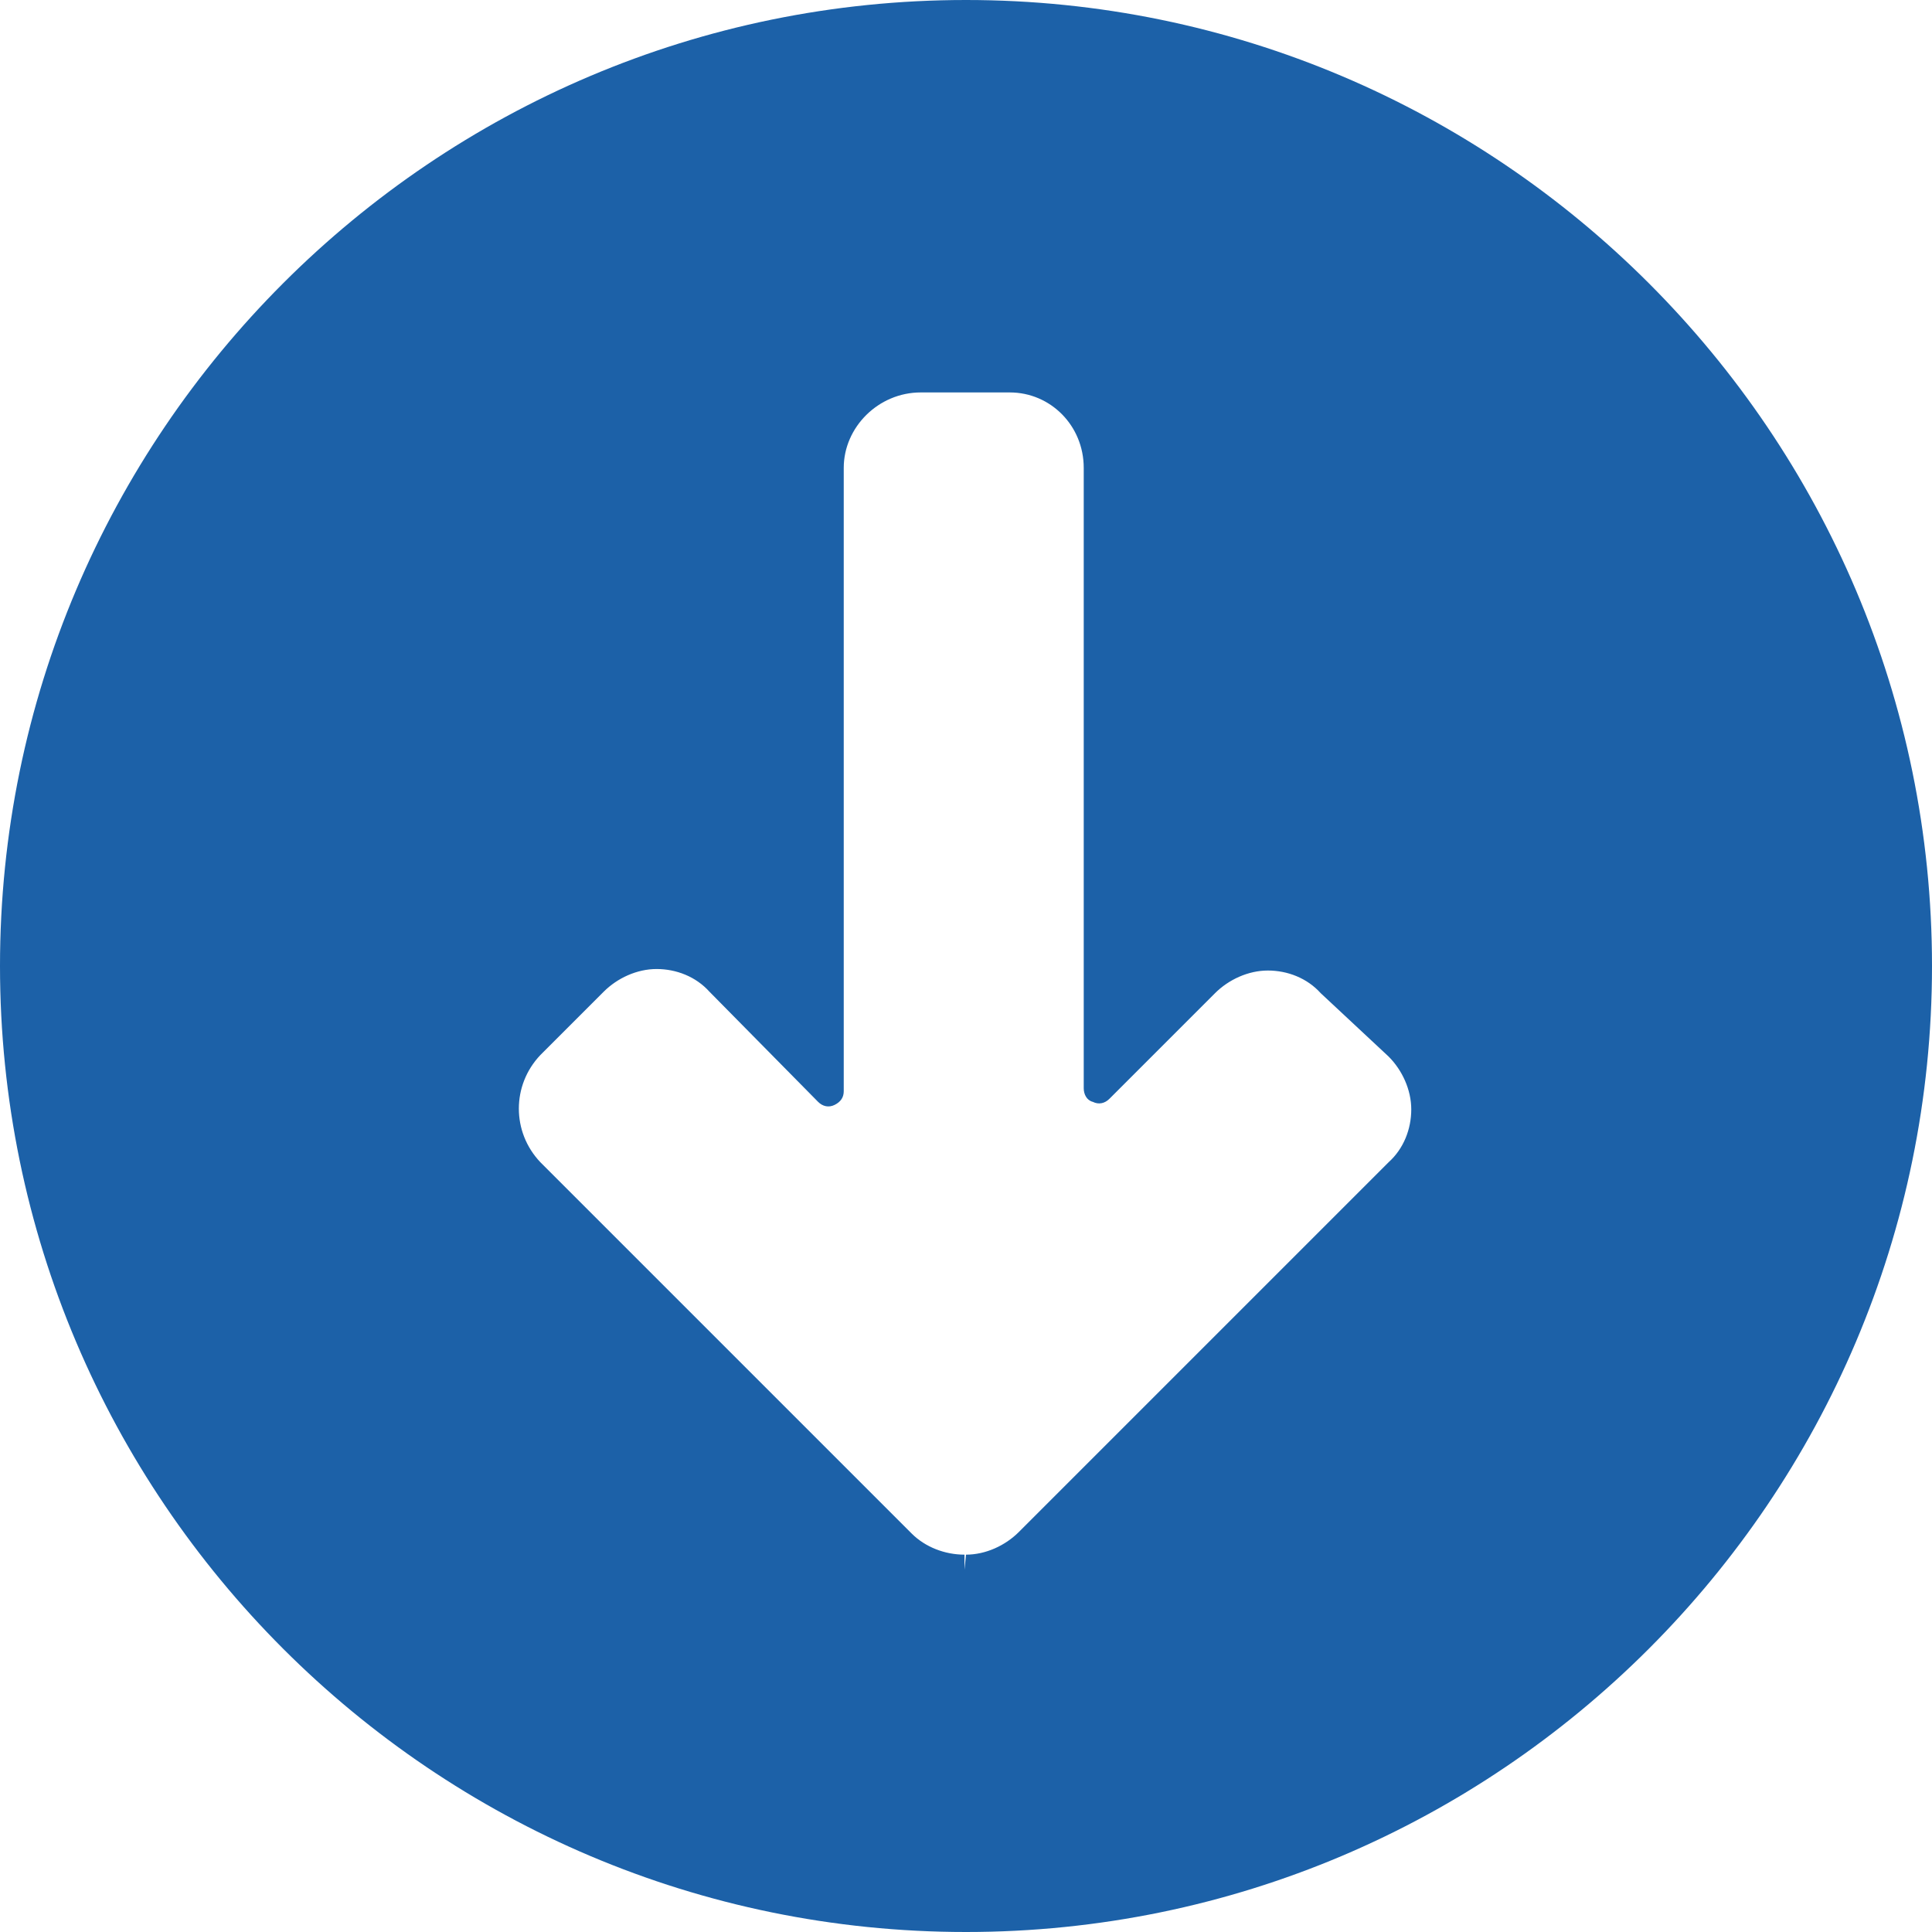 <?xml version="1.0" encoding="UTF-8" standalone="no"?><svg xmlns="http://www.w3.org/2000/svg" xmlns:xlink="http://www.w3.org/1999/xlink" enable-background="new 0 0 128 128" fill="#1c61a8" height="128" preserveAspectRatio="xMidYMid meet" version="1" viewBox="0.0 0.0 128.0 128.0" width="128" zoomAndPan="magnify">
 <g id="change1_1"><path d="m64 0c-35.3 0-64 28.7-64 64s28.7 64 64 64 64-28.7 64-64-28.7-64-64-64zm-0.1 104v-1c-1.3 0-2.6-0.5-3.5-1.4l-24.6-24.6c-1.9-2-1.9-5.1 0-7.1l4.2-4.2c0.9-0.9 2.2-1.5 3.5-1.5s2.6 0.5 3.5 1.5l7.2 7.3c0.3 0.3 0.7 0.4 1.1 0.2s0.6-0.5 0.6-0.9v-41.3c0-2.7 2.3-5 5.1-5h5.9c2.7 0 4.9 2.2 4.9 5v41.1c0 0.4 0.2 0.8 0.6 0.9 0.4 0.2 0.8 0.1 1.1-0.2l7-7c0.9-0.9 2.2-1.5 3.5-1.5s2.6 0.5 3.5 1.5l4.5 4.2c0.9 0.9 1.5 2.2 1.5 3.5s-0.5 2.6-1.5 3.5l-24.5 24.5c-0.9 0.9-2.2 1.5-3.5 1.5z" fill="inherit"/></g>
</svg>